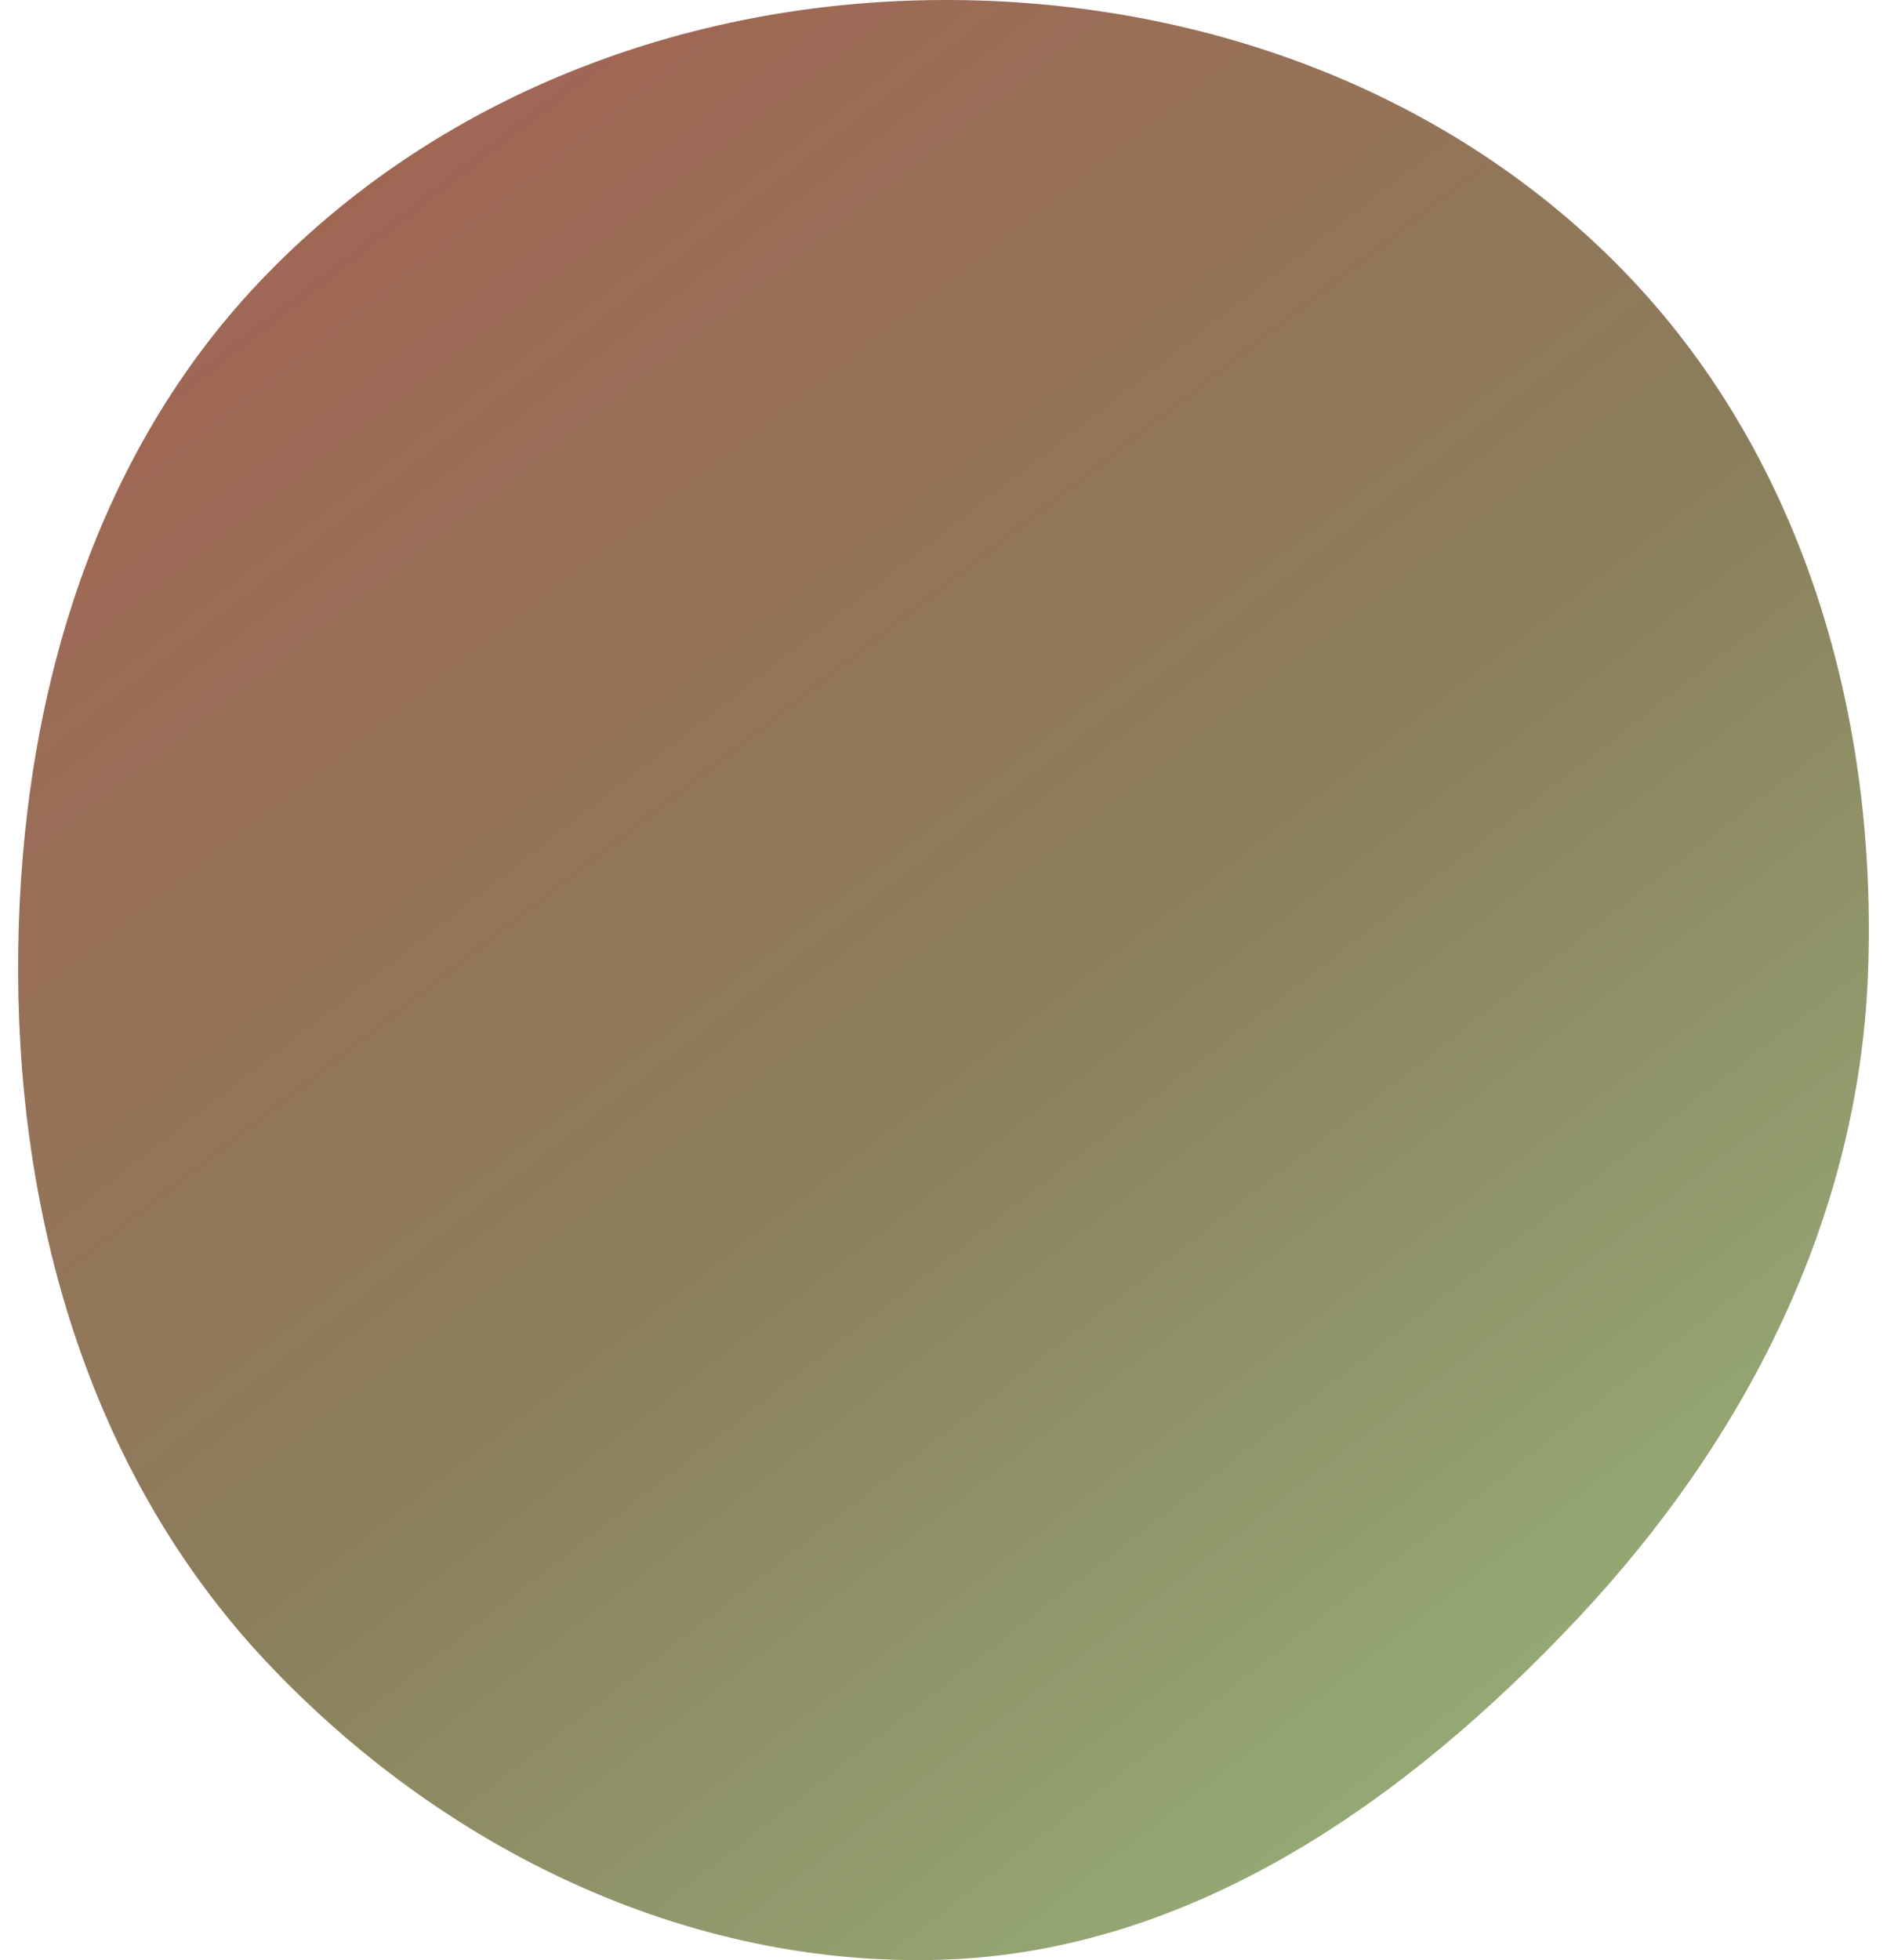 <svg width="52" height="54" viewBox="0 0 52 54" fill="none" xmlns="http://www.w3.org/2000/svg">
<path fill-rule="evenodd" clip-rule="evenodd" d="M25.974 0C33.04 -0.022 40.017 2.489 44.918 7.649C49.735 12.721 51.75 19.814 51.475 26.849C51.212 33.603 48.075 39.695 43.476 44.589C38.743 49.627 32.834 53.767 25.974 53.989C18.927 54.217 12.179 50.935 7.319 45.758C2.575 40.703 0.532 33.825 0.5 26.849C0.469 19.837 2.353 12.822 7.148 7.768C12.03 2.622 18.931 0.022 25.974 0Z" fill="url(#paint0_linear_2876_19831)"/>
<defs>
<linearGradient id="paint0_linear_2876_19831" x1="5.5" y1="2" x2="46" y2="54" gradientUnits="userSpaceOnUse">
<stop stop-color="#A36253"/>
<stop offset="0.521" stop-color="#8B7E5C"/>
<stop offset="1" stop-color="#98B87D"/>
</linearGradient>
</defs>
</svg>
